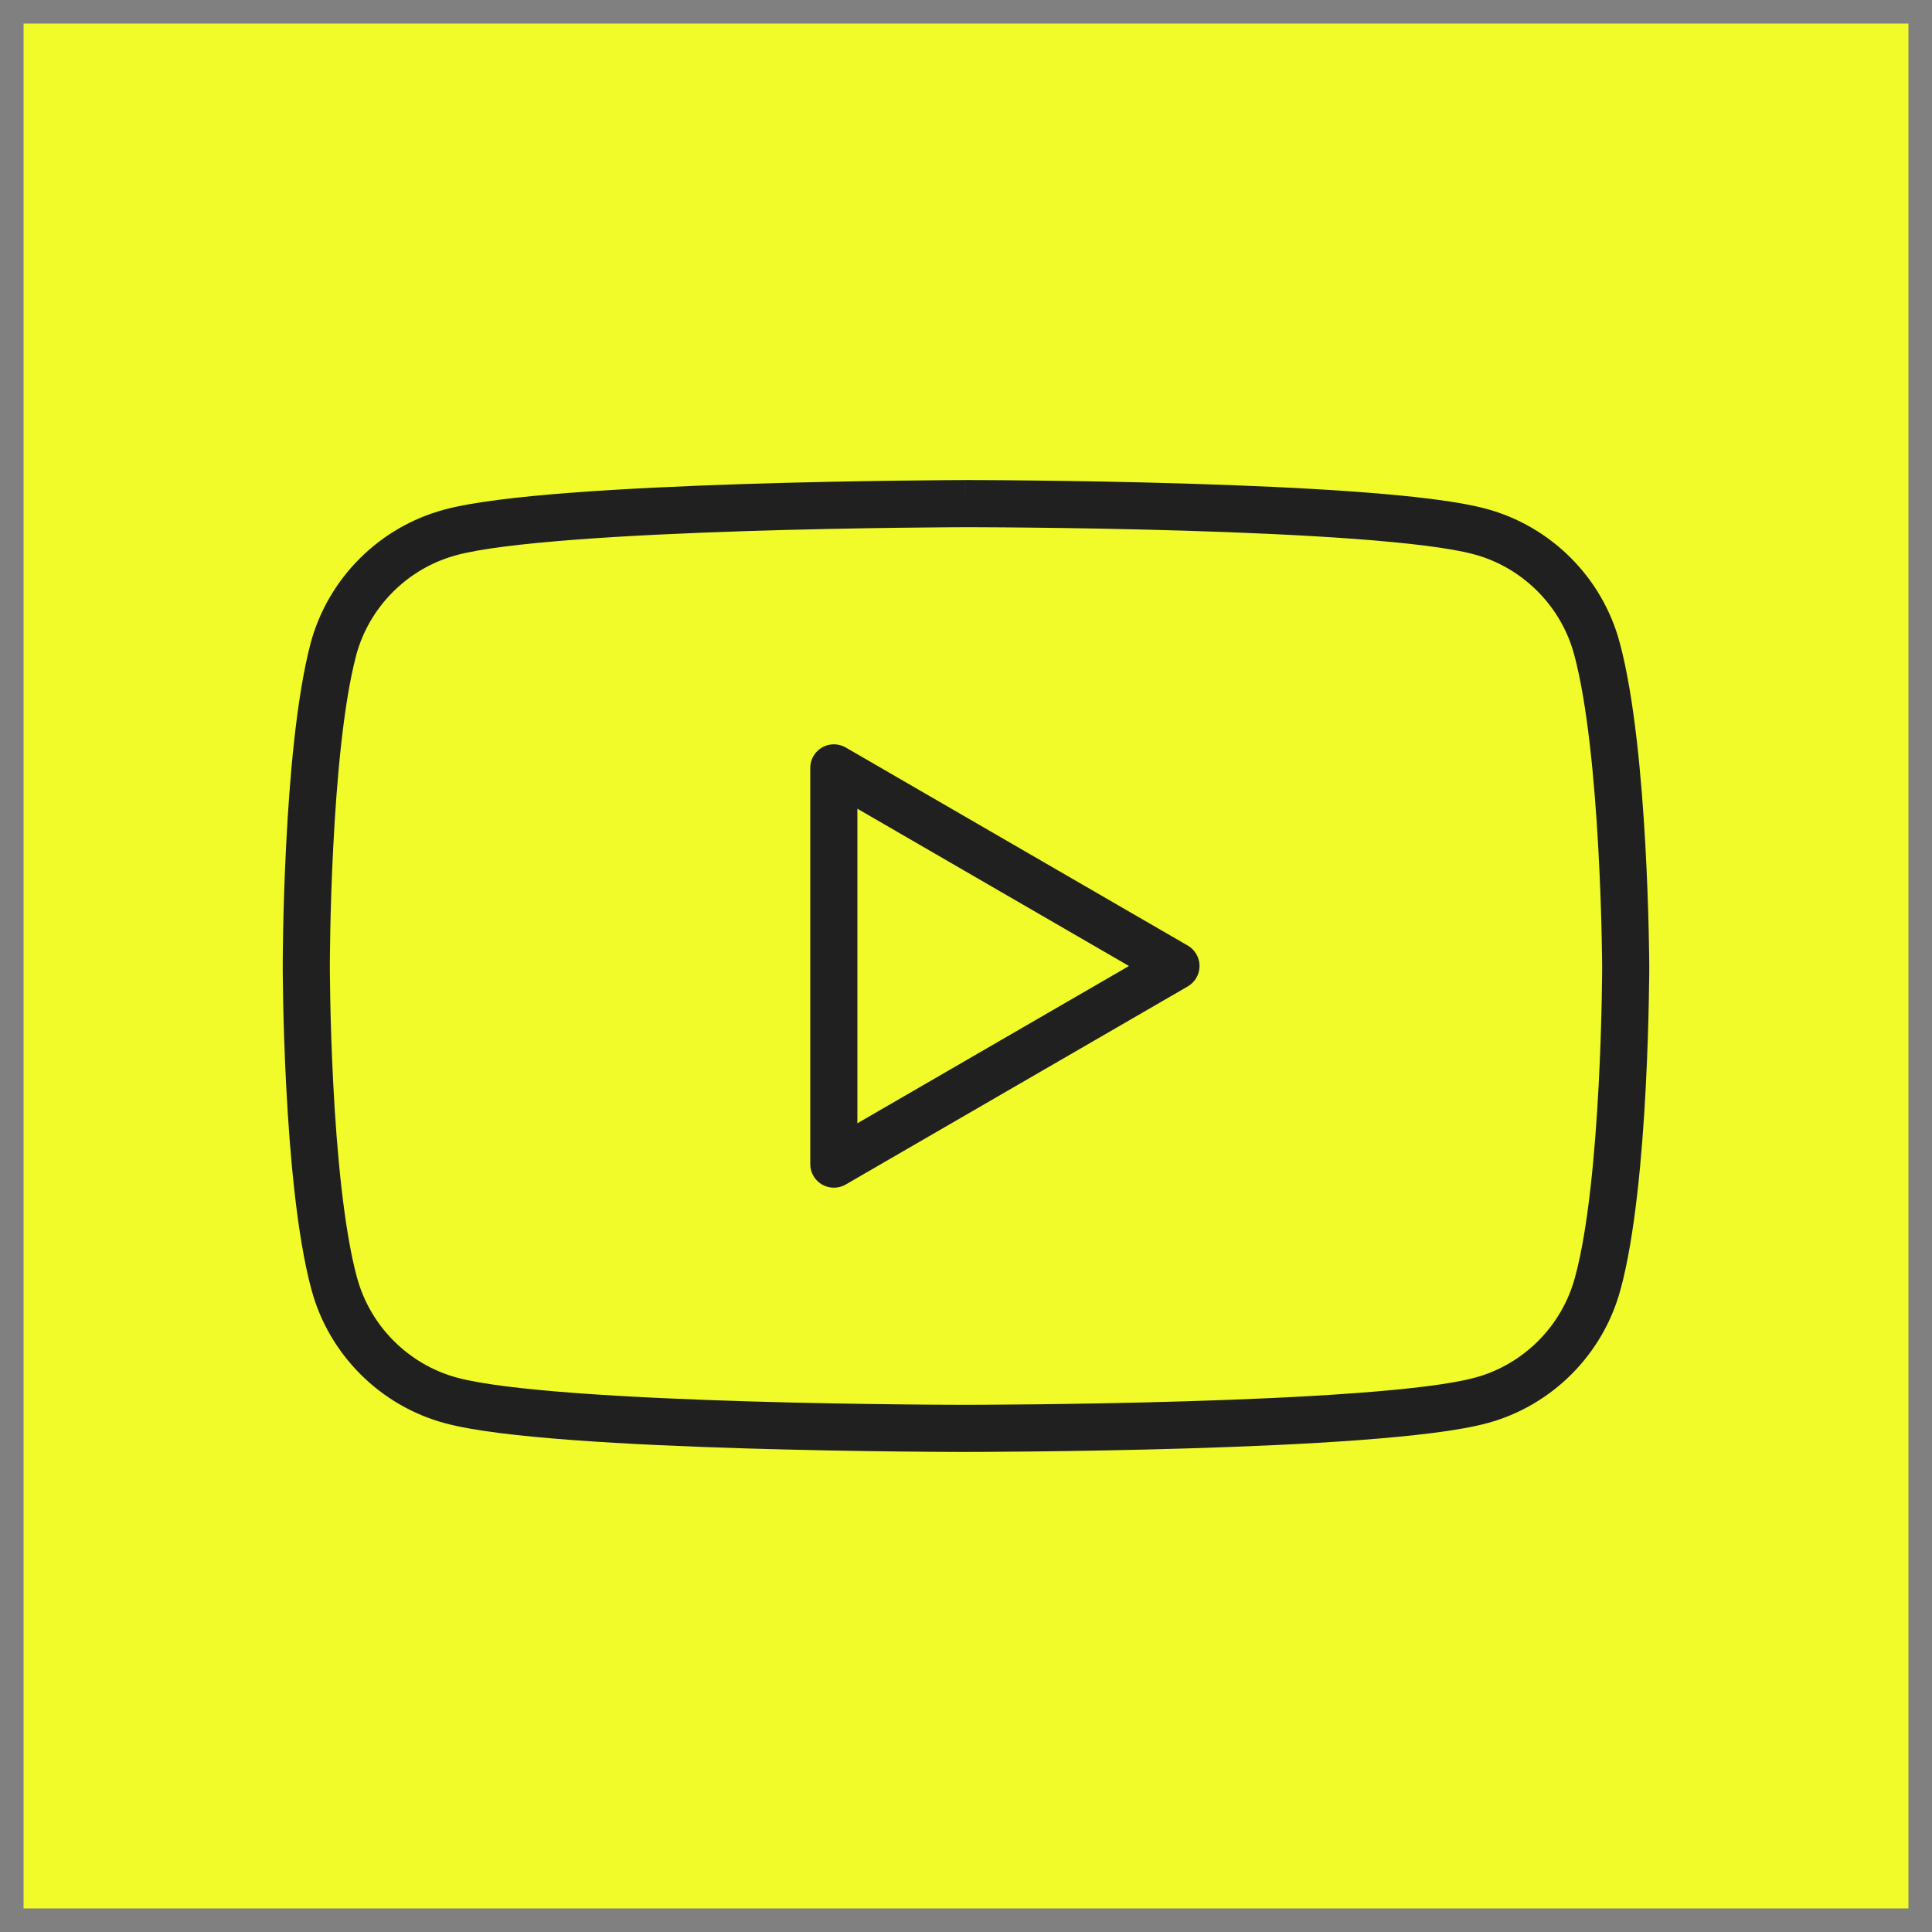 <svg width="41" height="41" viewBox="0 0 41 41" fill="none" xmlns="http://www.w3.org/2000/svg">
<rect x="0" y="0" width="41" height="41" fill="#808080" stroke="none"/>
<rect width="40" height="40" transform="translate(0.5 0.5)" fill="#F0FB29"/>
<path d="M20.481 10.688C20.481 10.688 29.233 10.687 31.408 11.28C32.612 11.604 33.565 12.557 33.889 13.761C34.48 15.949 34.5 20.482 34.5 20.5C34.5 20.5 34.499 25.065 33.906 27.239C33.583 28.443 32.631 29.396 31.427 29.72C29.258 30.311 20.544 30.312 20.5 30.312C20.5 30.312 11.748 30.313 9.573 29.72C8.369 29.396 7.416 28.443 7.093 27.239C6.5 25.047 6.5 20.5 6.5 20.5C6.5 20.482 6.501 15.948 7.075 13.778C7.399 12.575 8.351 11.622 9.555 11.299C11.721 10.708 20.413 10.688 20.481 10.688ZM17.695 24.705L24.956 20.5L17.695 16.295V24.705Z" fill="#F0FB29"/>
<path d="M20.481 10.688L20.481 10.188L20.48 10.188L20.481 10.688ZM31.408 11.28L31.277 11.763L31.279 11.763L31.408 11.28ZM33.889 13.761L33.406 13.89L33.406 13.891L33.889 13.761ZM34.5 20.5L35 20.5L35 20.498L34.5 20.5ZM33.906 27.239L33.424 27.108L33.423 27.11L33.906 27.239ZM31.427 29.72L31.297 29.237L31.295 29.237L31.427 29.72ZM20.5 30.312L20.5 30.812L20.5 30.812L20.5 30.312ZM9.573 29.72L9.705 29.237L9.703 29.237L9.573 29.72ZM7.093 27.239L7.576 27.11L7.575 27.109L7.093 27.239ZM6.5 20.5L6 20.5L6 20.5L6.5 20.5ZM7.075 13.778L6.592 13.649L6.592 13.65L7.075 13.778ZM9.555 11.299L9.684 11.782L9.686 11.781L9.555 11.299ZM17.695 24.705H17.195C17.195 24.884 17.291 25.049 17.446 25.138C17.601 25.227 17.791 25.227 17.946 25.138L17.695 24.705ZM24.956 20.5L25.207 20.933C25.361 20.843 25.456 20.678 25.456 20.5C25.456 20.322 25.361 20.157 25.207 20.067L24.956 20.5ZM17.695 16.295L17.946 15.862C17.791 15.773 17.601 15.773 17.446 15.862C17.291 15.951 17.195 16.116 17.195 16.295H17.695ZM20.481 10.688C20.482 11.188 20.482 11.188 20.482 11.188C20.482 11.188 20.482 11.188 20.482 11.188C20.482 11.188 20.482 11.188 20.483 11.188C20.484 11.188 20.485 11.188 20.488 11.188C20.492 11.188 20.498 11.188 20.506 11.188C20.523 11.188 20.547 11.188 20.579 11.188C20.643 11.188 20.738 11.188 20.859 11.189C21.102 11.19 21.451 11.192 21.877 11.197C22.73 11.206 23.888 11.224 25.114 11.261C26.341 11.298 27.63 11.354 28.746 11.436C29.877 11.52 30.786 11.629 31.277 11.763L31.408 11.28L31.54 10.798C30.943 10.635 29.942 10.522 28.82 10.439C27.683 10.355 26.377 10.299 25.144 10.262C23.91 10.225 22.745 10.206 21.888 10.197C21.46 10.192 21.108 10.19 20.864 10.189C20.742 10.188 20.646 10.188 20.581 10.188C20.549 10.188 20.524 10.188 20.507 10.188C20.499 10.188 20.492 10.188 20.488 10.188C20.486 10.188 20.484 10.188 20.483 10.188C20.483 10.188 20.482 10.188 20.482 10.188C20.482 10.188 20.482 10.188 20.482 10.188C20.482 10.188 20.481 10.188 20.481 10.688ZM31.408 11.28L31.279 11.763C32.31 12.04 33.129 12.859 33.406 13.89L33.889 13.761L34.371 13.631C34.002 12.255 32.914 11.167 31.538 10.797L31.408 11.28ZM33.889 13.761L33.406 13.891C33.687 14.929 33.838 16.562 33.917 17.972C33.995 19.369 34 20.497 34 20.502L34.5 20.5L35 20.498C35 20.485 34.995 19.337 34.916 17.916C34.837 16.509 34.682 14.78 34.371 13.63L33.889 13.761ZM34.5 20.5C34 20.5 34 20.5 34 20.5C34 20.5 34 20.5 34 20.5C34 20.5 34 20.5 34 20.5C34 20.501 34 20.502 34 20.503C34 20.505 34 20.508 34 20.512C34 20.52 34 20.533 34 20.55C34 20.583 33.999 20.632 33.999 20.696C33.998 20.823 33.995 21.008 33.991 21.237C33.981 21.695 33.963 22.328 33.926 23.028C33.852 24.443 33.705 26.078 33.424 27.108L33.906 27.239L34.389 27.371C34.701 26.226 34.851 24.491 34.925 23.08C34.962 22.367 34.981 21.723 34.99 21.257C34.995 21.024 34.998 20.836 34.999 20.705C34.999 20.64 35 20.589 35 20.554C35 20.537 35 20.523 35 20.514C35 20.51 35 20.506 35 20.504C35 20.503 35 20.502 35 20.501C35 20.501 35 20.501 35 20.5C35 20.5 35 20.5 35 20.5C35 20.5 35 20.5 34.5 20.5ZM33.906 27.239L33.423 27.11C33.146 28.142 32.329 28.96 31.297 29.237L31.427 29.72L31.556 30.203C32.933 29.833 34.019 28.745 34.389 27.369L33.906 27.239ZM31.427 29.72L31.295 29.237C30.806 29.371 29.9 29.48 28.774 29.563C27.661 29.646 26.376 29.701 25.151 29.738C22.704 29.812 20.52 29.812 20.5 29.812L20.5 30.312L20.5 30.812C20.524 30.812 22.719 30.812 25.182 30.738C26.413 30.701 27.715 30.645 28.848 30.561C29.966 30.477 30.963 30.364 31.558 30.202L31.427 29.72ZM20.5 30.312C20.5 29.812 20.5 29.812 20.5 29.812C20.5 29.812 20.5 29.812 20.5 29.812C20.499 29.812 20.499 29.812 20.498 29.812C20.497 29.812 20.496 29.812 20.494 29.812C20.49 29.812 20.484 29.812 20.475 29.812C20.459 29.812 20.434 29.812 20.402 29.812C20.338 29.812 20.243 29.812 20.122 29.811C19.879 29.81 19.53 29.808 19.104 29.803C18.252 29.794 17.093 29.776 15.867 29.739C14.641 29.702 13.351 29.646 12.235 29.564C11.105 29.48 10.196 29.371 9.705 29.237L9.573 29.72L9.442 30.202C10.038 30.365 11.039 30.478 12.161 30.561C13.298 30.645 14.604 30.701 15.837 30.738C17.071 30.775 18.237 30.794 19.093 30.803C19.521 30.808 19.873 30.81 20.117 30.811C20.24 30.812 20.335 30.812 20.4 30.812C20.433 30.812 20.457 30.812 20.474 30.812C20.483 30.812 20.489 30.812 20.493 30.812C20.495 30.812 20.497 30.812 20.498 30.812C20.499 30.812 20.499 30.812 20.5 30.812C20.5 30.812 20.5 30.812 20.5 30.812C20.5 30.812 20.5 30.812 20.5 30.312ZM9.573 29.72L9.703 29.237C8.671 28.96 7.853 28.141 7.576 27.11L7.093 27.239L6.61 27.369C6.98 28.745 8.067 29.833 9.444 30.203L9.573 29.72ZM7.093 27.239L7.575 27.109C7.294 26.07 7.147 24.433 7.073 23.021C7.037 22.323 7.018 21.691 7.009 21.235C7.005 21.006 7.002 20.822 7.001 20.695C7.001 20.632 7 20.583 7 20.549C7 20.533 7 20.52 7 20.512C7 20.508 7 20.505 7 20.503C7 20.502 7 20.501 7 20.501C7 20.5 7 20.5 7 20.5C7 20.5 7 20.5 7 20.5C7 20.5 7 20.5 6.5 20.5C6 20.5 6 20.5 6 20.5C6 20.5 6 20.5 6 20.5C6 20.5 6 20.501 6 20.501C6 20.502 6 20.503 6 20.504C6 20.506 6 20.51 6 20.514C6 20.523 6 20.536 6 20.554C6 20.588 6.001 20.639 6.001 20.704C6.002 20.834 6.005 21.022 6.009 21.255C6.019 21.719 6.037 22.361 6.075 23.074C6.149 24.483 6.298 26.216 6.61 27.37L7.093 27.239ZM6.5 20.5L7 20.5C7 20.495 7 19.367 7.072 17.972C7.144 16.563 7.286 14.935 7.559 13.906L7.075 13.778L6.592 13.65C6.29 14.792 6.145 16.515 6.073 17.921C6 19.34 6 20.487 6 20.5L6.5 20.5ZM7.075 13.778L7.558 13.908C7.835 12.877 8.653 12.059 9.684 11.782L9.555 11.299L9.425 10.816C8.049 11.186 6.962 12.273 6.592 13.649L7.075 13.778ZM9.555 11.299L9.686 11.781C10.175 11.648 11.079 11.538 12.204 11.453C13.314 11.368 14.598 11.311 15.82 11.271C18.265 11.193 20.45 11.188 20.483 11.188L20.481 10.688L20.48 10.188C20.444 10.188 18.248 10.193 15.788 10.272C14.559 10.312 13.259 10.37 12.128 10.456C11.012 10.54 10.017 10.655 9.423 10.816L9.555 11.299ZM17.695 24.705L17.946 25.138L25.207 20.933L24.956 20.5L24.706 20.067L17.445 24.272L17.695 24.705ZM24.956 20.5L25.207 20.067L17.946 15.862L17.695 16.295L17.445 16.728L24.706 20.933L24.956 20.5ZM17.695 16.295H17.195V24.705H17.695H18.195V16.295H17.695Z" fill="#202020"/>
</svg>
